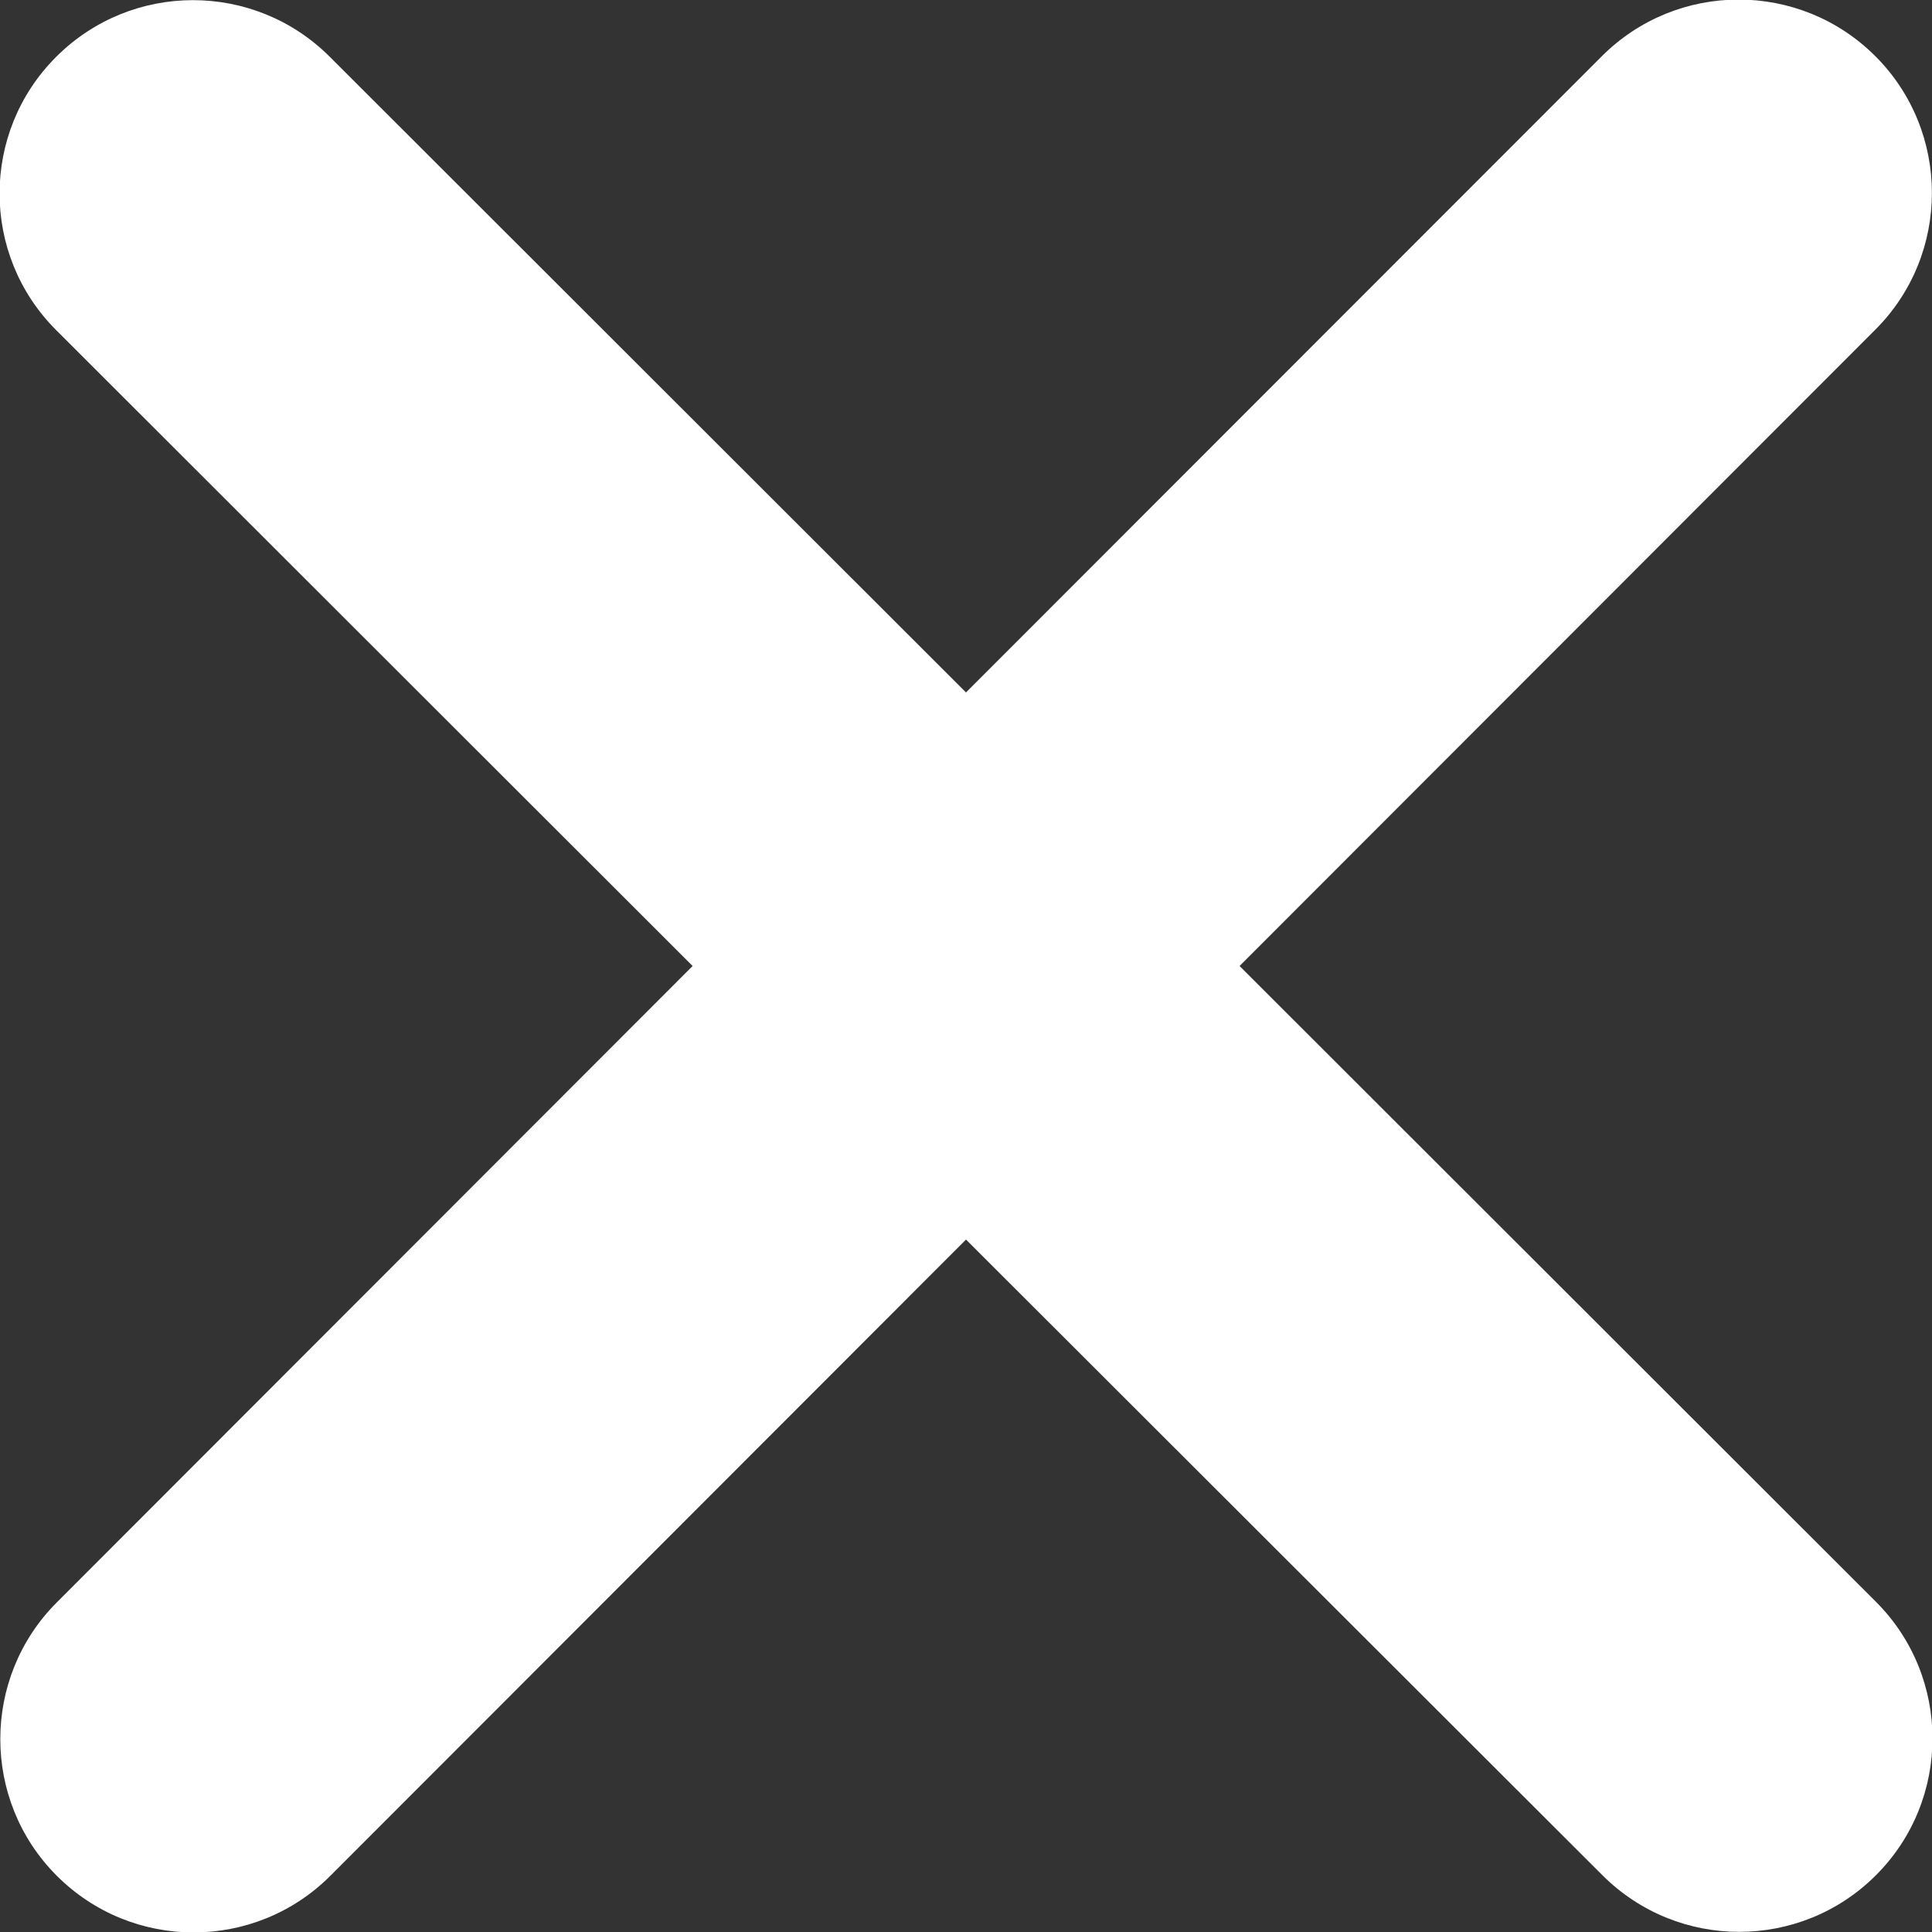 <svg width="10" height="10" viewBox="0 0 10 10" fill="none" xmlns="http://www.w3.org/2000/svg">
  <rect x="0" y="0" width="10" height="10" fill="#333333" stroke="none"/>
  <path d="M9.707 1.706C10.097 1.316 10.097 0.681 9.707 0.291C9.316 -0.1 8.682 -0.1 8.291 0.291L5 3.584L1.707 0.294C1.316 -0.097 0.682 -0.097 0.291 0.294C-0.1 0.684 -0.1 1.319 0.291 1.709L3.585 5L0.294 8.294C-0.096 8.684 -0.096 9.319 0.294 9.709C0.685 10.1 1.319 10.1 1.71 9.709L5 6.416L8.294 9.706C8.685 10.097 9.319 10.097 9.71 9.706C10.1 9.316 10.1 8.681 9.71 8.291L6.416 5L9.707 1.706Z" fill="white"/>
</svg>